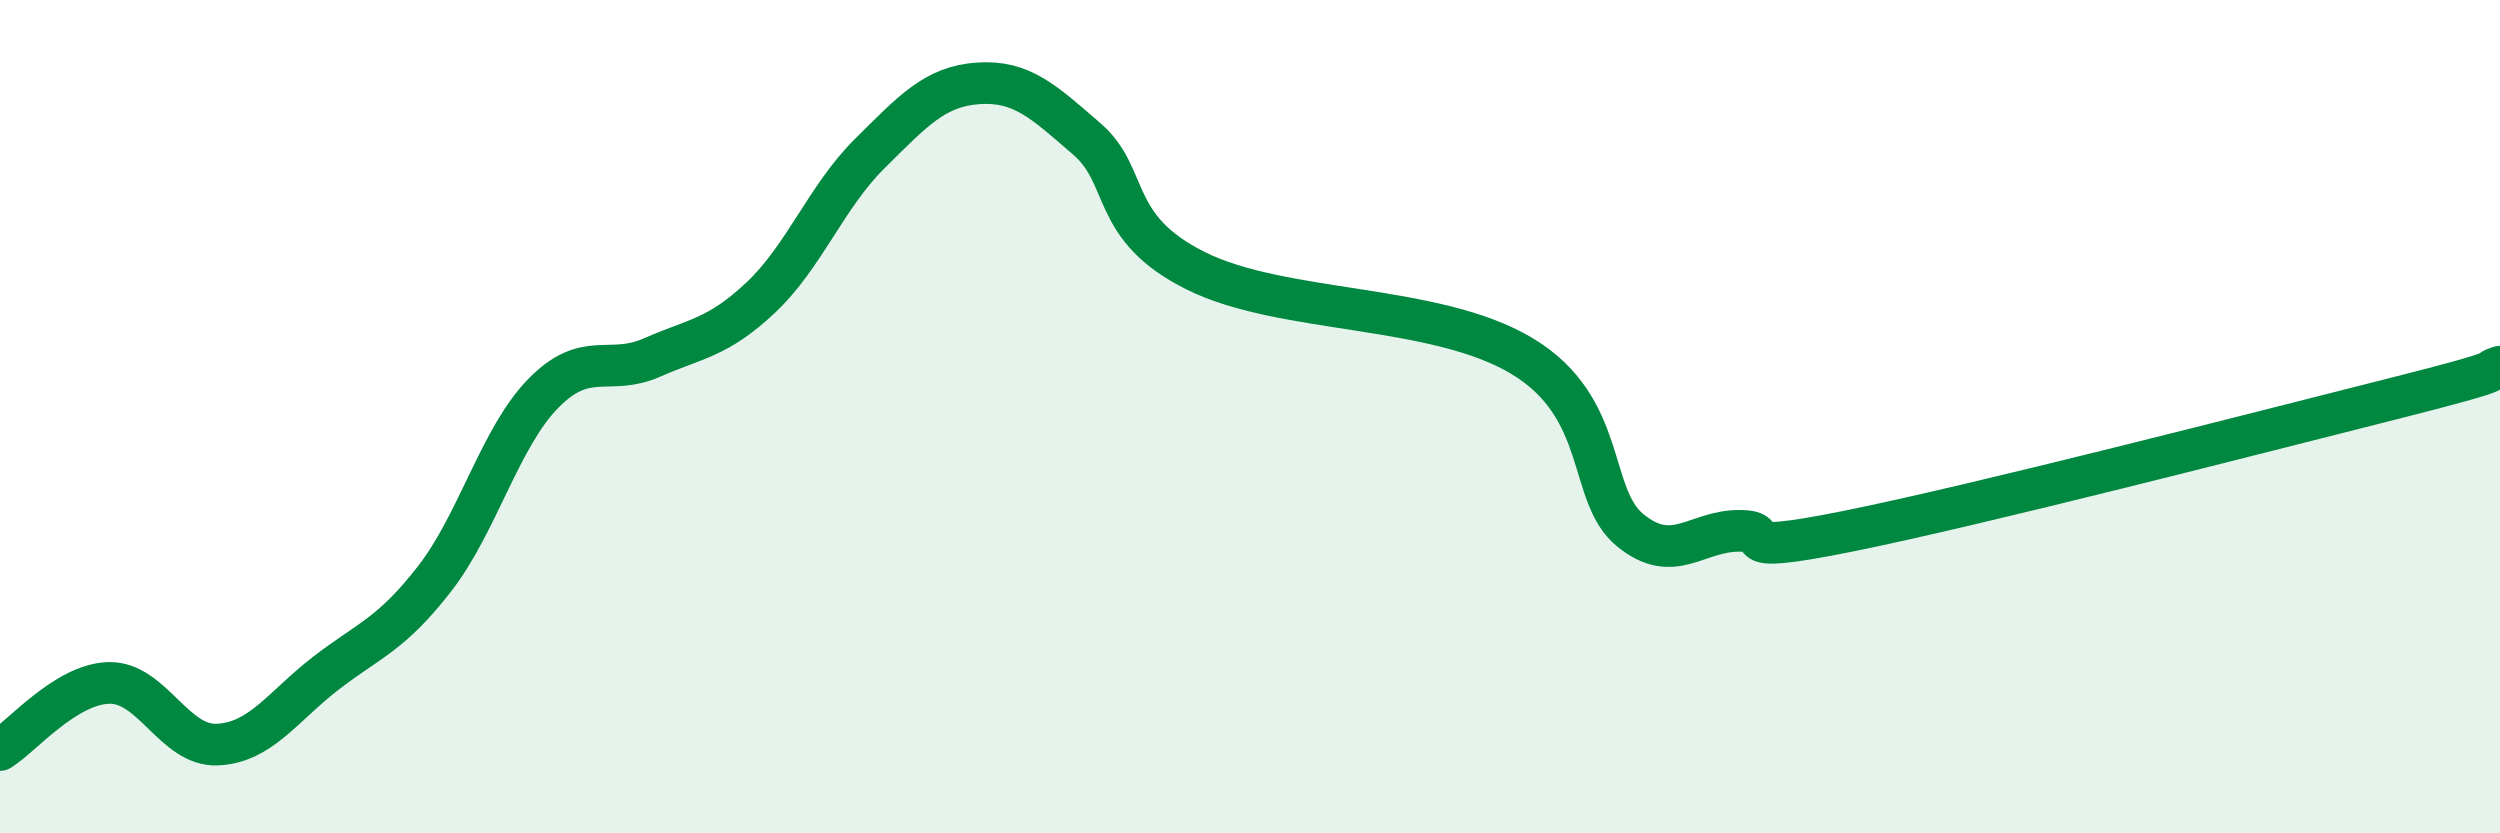 
    <svg width="60" height="20" viewBox="0 0 60 20" xmlns="http://www.w3.org/2000/svg">
      <path
        d="M 0,18 C 0.52,17.68 1.57,16.42 2.61,16.39 C 3.65,16.36 4.18,17.92 5.22,17.87 C 6.26,17.82 6.79,16.95 7.83,16.15 C 8.87,15.35 9.39,15.23 10.43,13.89 C 11.47,12.55 12,10.5 13.04,9.44 C 14.08,8.38 14.61,9.04 15.65,8.58 C 16.69,8.12 17.22,8.12 18.26,7.14 C 19.3,6.16 19.83,4.72 20.87,3.69 C 21.91,2.66 22.44,2.07 23.48,2 C 24.52,1.93 25.05,2.44 26.09,3.34 C 27.13,4.24 26.61,5.46 28.7,6.5 C 30.79,7.54 34.43,7.29 36.52,8.54 C 38.61,9.79 38.09,11.89 39.13,12.73 C 40.17,13.57 40.7,12.74 41.74,12.74 C 42.78,12.74 41.22,13.38 44.35,12.75 C 47.48,12.12 54.26,10.37 57.39,9.58 C 60.52,8.79 59.48,8.96 60,8.8L60 20L0 20Z"
        fill="#008740"
        opacity="0.1"
        stroke-linecap="round"
        stroke-linejoin="round"
      />
      <path
        d="M 0,18 C 0.52,17.68 1.57,16.42 2.61,16.39 C 3.65,16.36 4.18,17.92 5.22,17.87 C 6.26,17.82 6.79,16.95 7.83,16.15 C 8.87,15.35 9.39,15.23 10.43,13.89 C 11.47,12.55 12,10.5 13.04,9.44 C 14.08,8.38 14.61,9.04 15.65,8.58 C 16.69,8.12 17.22,8.12 18.26,7.14 C 19.3,6.16 19.83,4.72 20.87,3.69 C 21.91,2.66 22.44,2.07 23.48,2 C 24.52,1.93 25.05,2.44 26.09,3.34 C 27.13,4.24 26.61,5.46 28.7,6.5 C 30.79,7.54 34.43,7.29 36.52,8.54 C 38.61,9.79 38.09,11.89 39.13,12.73 C 40.17,13.57 40.7,12.74 41.74,12.74 C 42.78,12.74 41.22,13.38 44.35,12.75 C 47.48,12.12 54.26,10.37 57.39,9.58 C 60.52,8.79 59.48,8.96 60,8.8"
        stroke="#008740"
        stroke-width="1"
        fill="none"
        stroke-linecap="round"
        stroke-linejoin="round"
      />
    </svg>
  